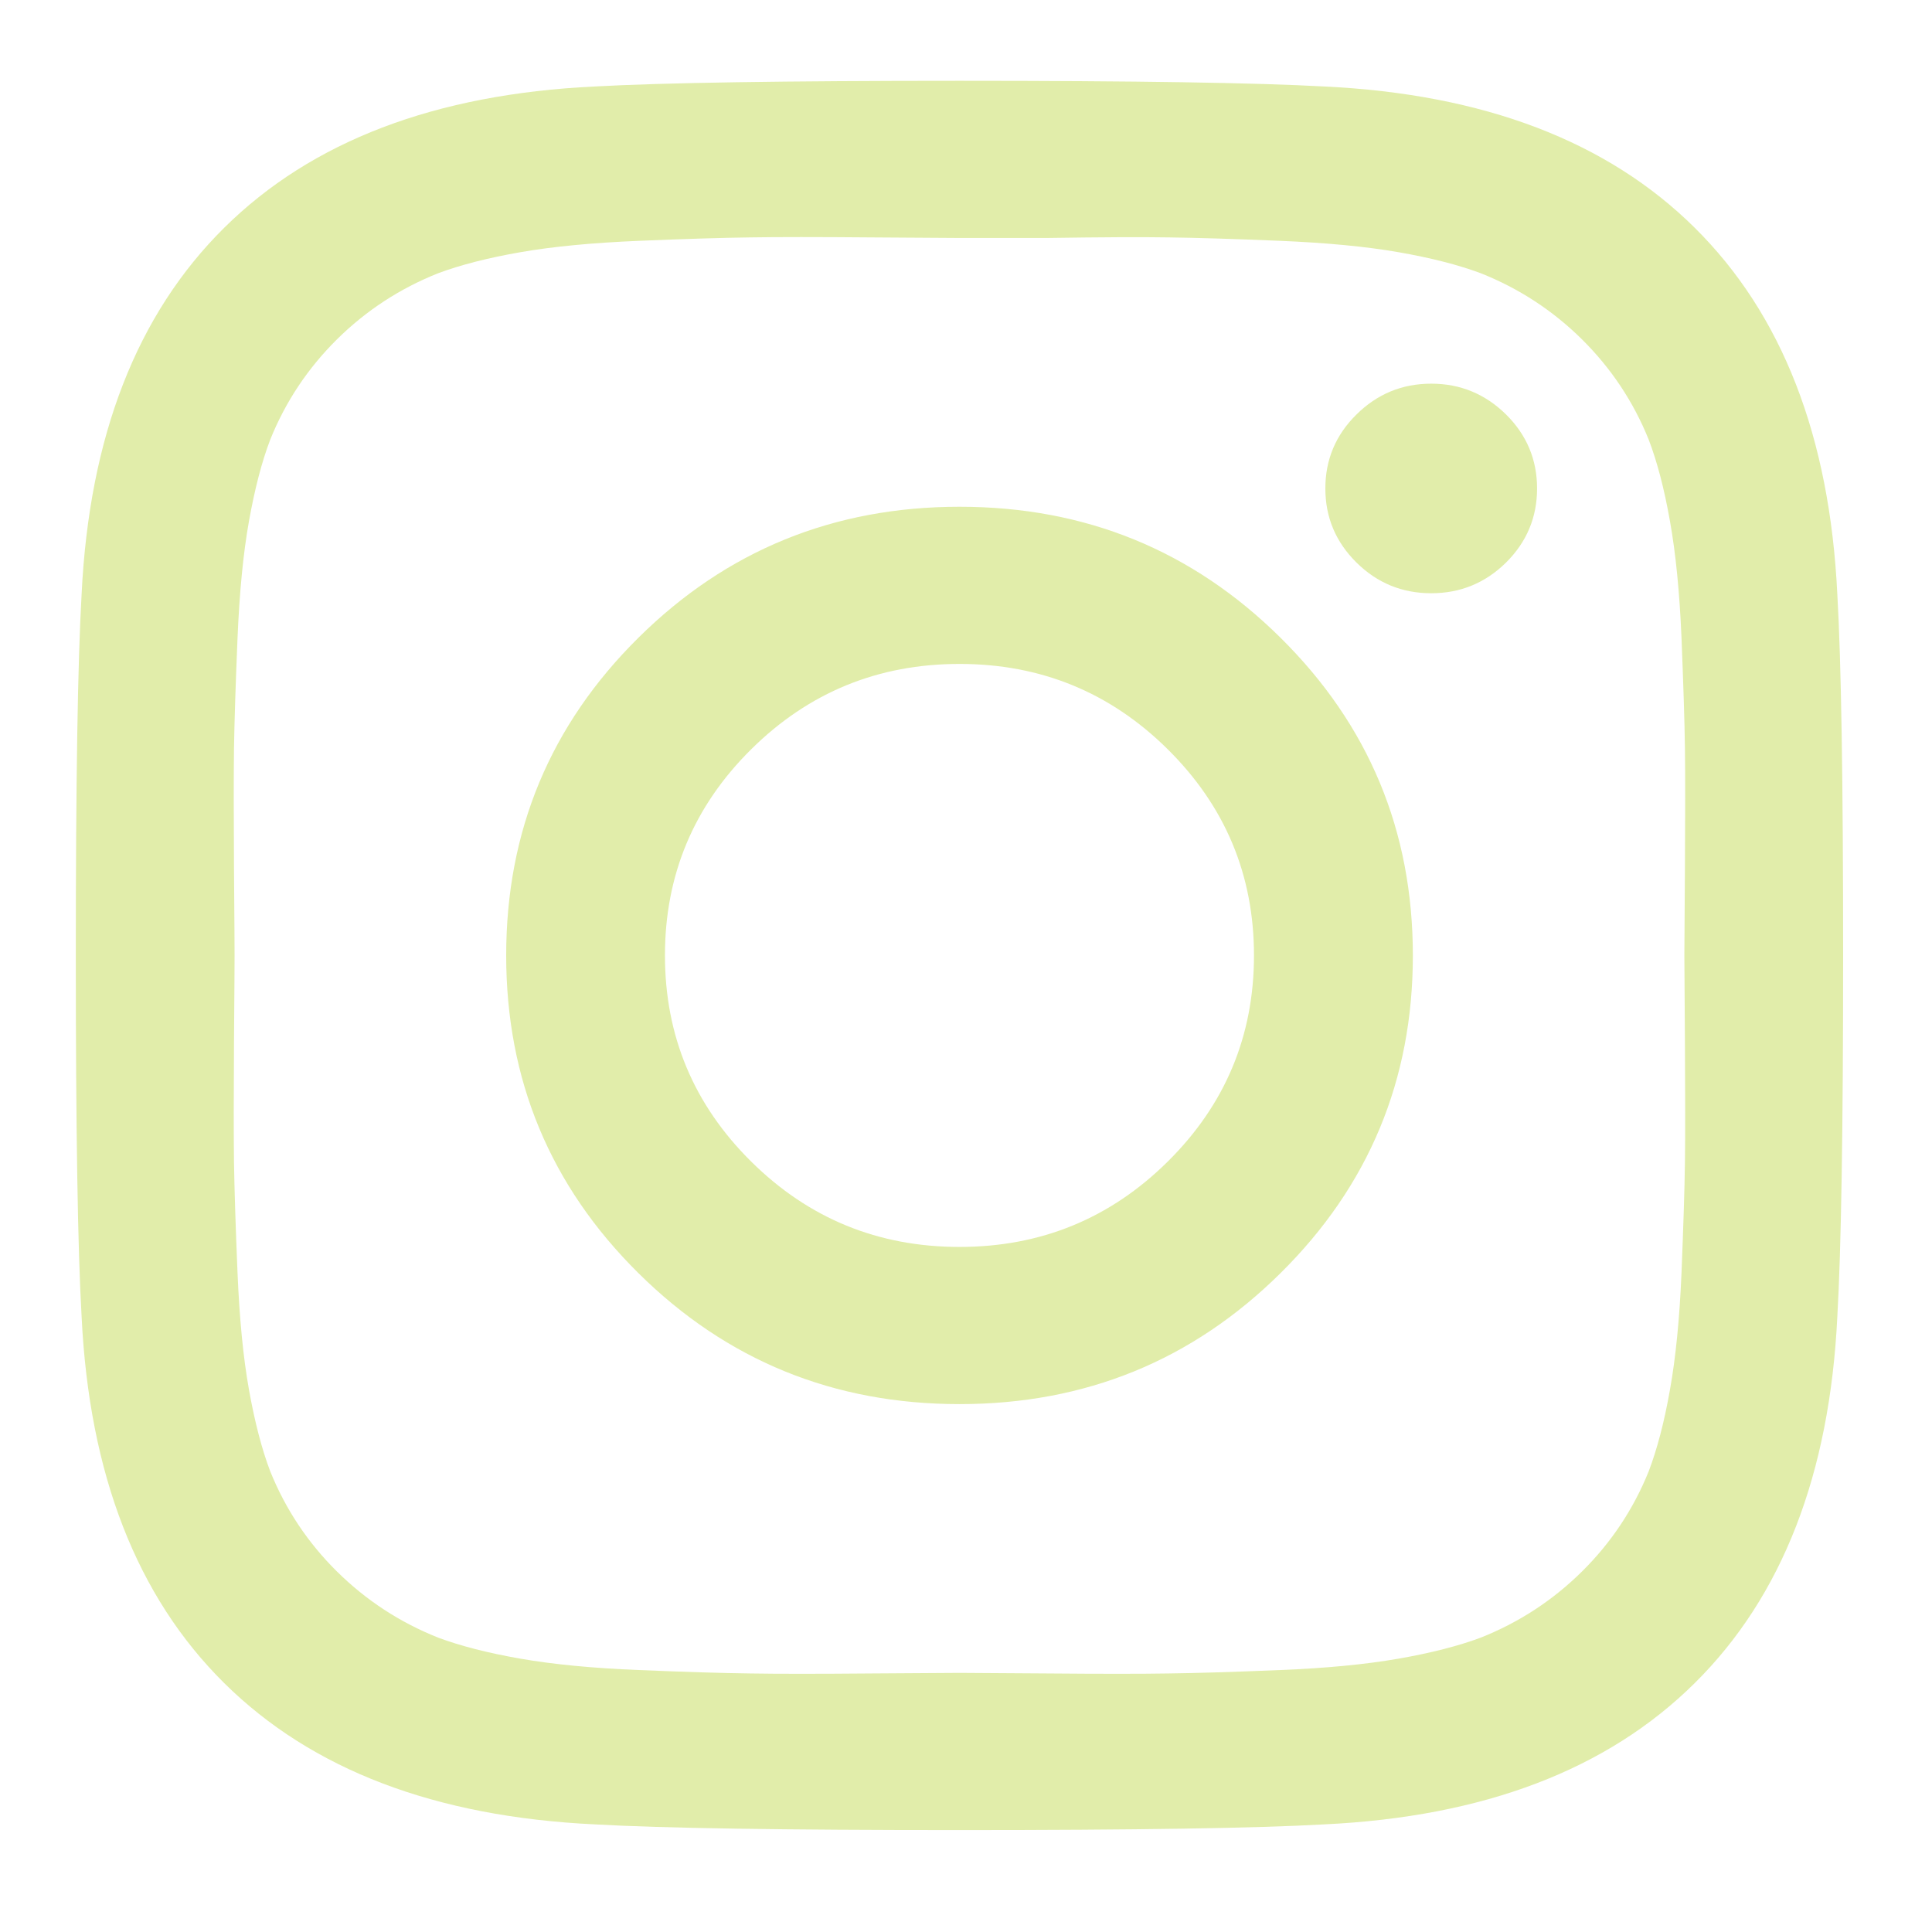 <?xml version="1.0" encoding="UTF-8"?>
<svg width="17px" height="17px" viewBox="0 0 17 17" version="1.1" xmlns="http://www.w3.org/2000/svg" xmlns:xlink="http://www.w3.org/1999/xlink">
    <title>icon-insta</title>
    <g id="Symbols" stroke="none" stroke-width="1" fill="none" fill-rule="evenodd">
        <g id="Footer" transform="translate(-154, -197)" fill="#E1EDAA" fill-rule="nonzero">
            <g id="Instagram-Copy-2" transform="translate(148, 191)">
                <path d="M16.275,16.221 C16.781,15.72 17.034,15.115 17.034,14.407 C17.034,13.699 16.781,13.094 16.275,12.593 C15.769,12.092 15.158,11.842 14.443,11.842 C13.727,11.842 13.116,12.092 12.61,12.593 C12.104,13.094 11.851,13.699 11.851,14.407 C11.851,15.115 12.104,15.72 12.61,16.221 C13.116,16.722 13.727,16.972 14.443,16.972 C15.158,16.972 15.769,16.722 16.275,16.221 Z M17.267,11.611 C18.044,12.379 18.432,13.311 18.432,14.407 C18.432,15.503 18.044,16.435 17.267,17.203 C16.491,17.971 15.55,18.355 14.443,18.355 C13.336,18.355 12.394,17.971 11.618,17.203 C10.842,16.435 10.454,15.503 10.454,14.407 C10.454,13.311 10.842,12.379 11.618,11.611 C12.394,10.843 13.336,10.459 14.443,10.459 C15.55,10.459 16.491,10.843 17.267,11.611 Z M19.252,9.647 C19.434,9.827 19.525,10.045 19.525,10.298 C19.525,10.552 19.434,10.769 19.252,10.95 C19.069,11.13 18.85,11.22 18.594,11.22 C18.337,11.22 18.118,11.13 17.936,10.95 C17.753,10.769 17.662,10.552 17.662,10.298 C17.662,10.045 17.753,9.827 17.936,9.647 C18.118,9.467 18.337,9.376 18.594,9.376 C18.85,9.376 19.069,9.467 19.252,9.647 Z M15.212,8.094 L14.443,8.094 C14.395,8.094 14.137,8.092 13.668,8.089 C13.199,8.085 12.843,8.085 12.6,8.089 C12.357,8.092 12.031,8.102 11.623,8.119 C11.215,8.136 10.867,8.169 10.58,8.219 C10.293,8.269 10.052,8.331 9.856,8.404 C9.519,8.538 9.222,8.732 8.965,8.986 C8.709,9.24 8.513,9.533 8.378,9.868 C8.304,10.061 8.242,10.3 8.191,10.584 C8.14,10.868 8.107,11.212 8.09,11.616 C8.073,12.02 8.063,12.343 8.059,12.583 C8.056,12.824 8.056,13.176 8.059,13.64 C8.063,14.105 8.064,14.36 8.064,14.407 C8.064,14.454 8.063,14.709 8.059,15.174 C8.056,15.638 8.056,15.99 8.059,16.231 C8.063,16.471 8.073,16.794 8.09,17.198 C8.107,17.602 8.14,17.946 8.191,18.23 C8.242,18.514 8.304,18.753 8.378,18.947 C8.513,19.281 8.709,19.575 8.965,19.828 C9.222,20.082 9.519,20.276 9.856,20.41 C10.052,20.483 10.293,20.545 10.58,20.595 C10.867,20.645 11.215,20.679 11.623,20.695 C12.031,20.712 12.357,20.722 12.6,20.725 C12.843,20.729 13.199,20.729 13.668,20.725 C14.137,20.722 14.395,20.72 14.443,20.72 C14.49,20.72 14.748,20.722 15.217,20.725 C15.686,20.729 16.042,20.729 16.285,20.725 C16.528,20.722 16.854,20.712 17.262,20.695 C17.671,20.679 18.018,20.645 18.305,20.595 C18.592,20.545 18.833,20.483 19.029,20.41 C19.366,20.276 19.663,20.082 19.92,19.828 C20.176,19.575 20.372,19.281 20.507,18.947 C20.581,18.753 20.644,18.514 20.694,18.23 C20.745,17.946 20.779,17.602 20.796,17.198 C20.812,16.794 20.823,16.471 20.826,16.231 C20.829,15.99 20.829,15.638 20.826,15.174 C20.823,14.709 20.821,14.454 20.821,14.407 C20.821,14.36 20.823,14.105 20.826,13.64 C20.829,13.176 20.829,12.824 20.826,12.583 C20.823,12.343 20.812,12.02 20.796,11.616 C20.779,11.212 20.745,10.868 20.694,10.584 C20.644,10.3 20.581,10.061 20.507,9.868 C20.372,9.533 20.176,9.24 19.92,8.986 C19.663,8.732 19.366,8.538 19.029,8.404 C18.833,8.331 18.592,8.269 18.305,8.219 C18.018,8.169 17.671,8.136 17.262,8.119 C16.854,8.102 16.528,8.092 16.285,8.089 C16.042,8.085 15.685,8.087 15.212,8.094 Z M22.167,11.23 C22.201,11.818 22.218,12.877 22.218,14.407 C22.218,15.937 22.201,16.996 22.167,17.584 C22.1,18.973 21.681,20.049 20.912,20.81 C20.143,21.572 19.056,21.986 17.652,22.053 C17.058,22.087 15.988,22.103 14.443,22.103 C12.897,22.103 11.827,22.087 11.233,22.053 C9.829,21.986 8.743,21.572 7.973,20.81 C7.204,20.049 6.785,18.973 6.718,17.584 C6.684,16.996 6.667,15.937 6.667,14.407 C6.667,12.877 6.684,11.818 6.718,11.23 C6.785,9.841 7.204,8.765 7.973,8.004 C8.743,7.242 9.829,6.828 11.233,6.761 C11.827,6.728 12.897,6.711 14.443,6.711 C15.988,6.711 17.058,6.728 17.652,6.761 C19.056,6.828 20.143,7.242 20.912,8.004 C21.681,8.765 22.1,9.841 22.167,11.23 Z" id="icon-insta"></path>
            </g>
        </g>
    </g>
</svg>